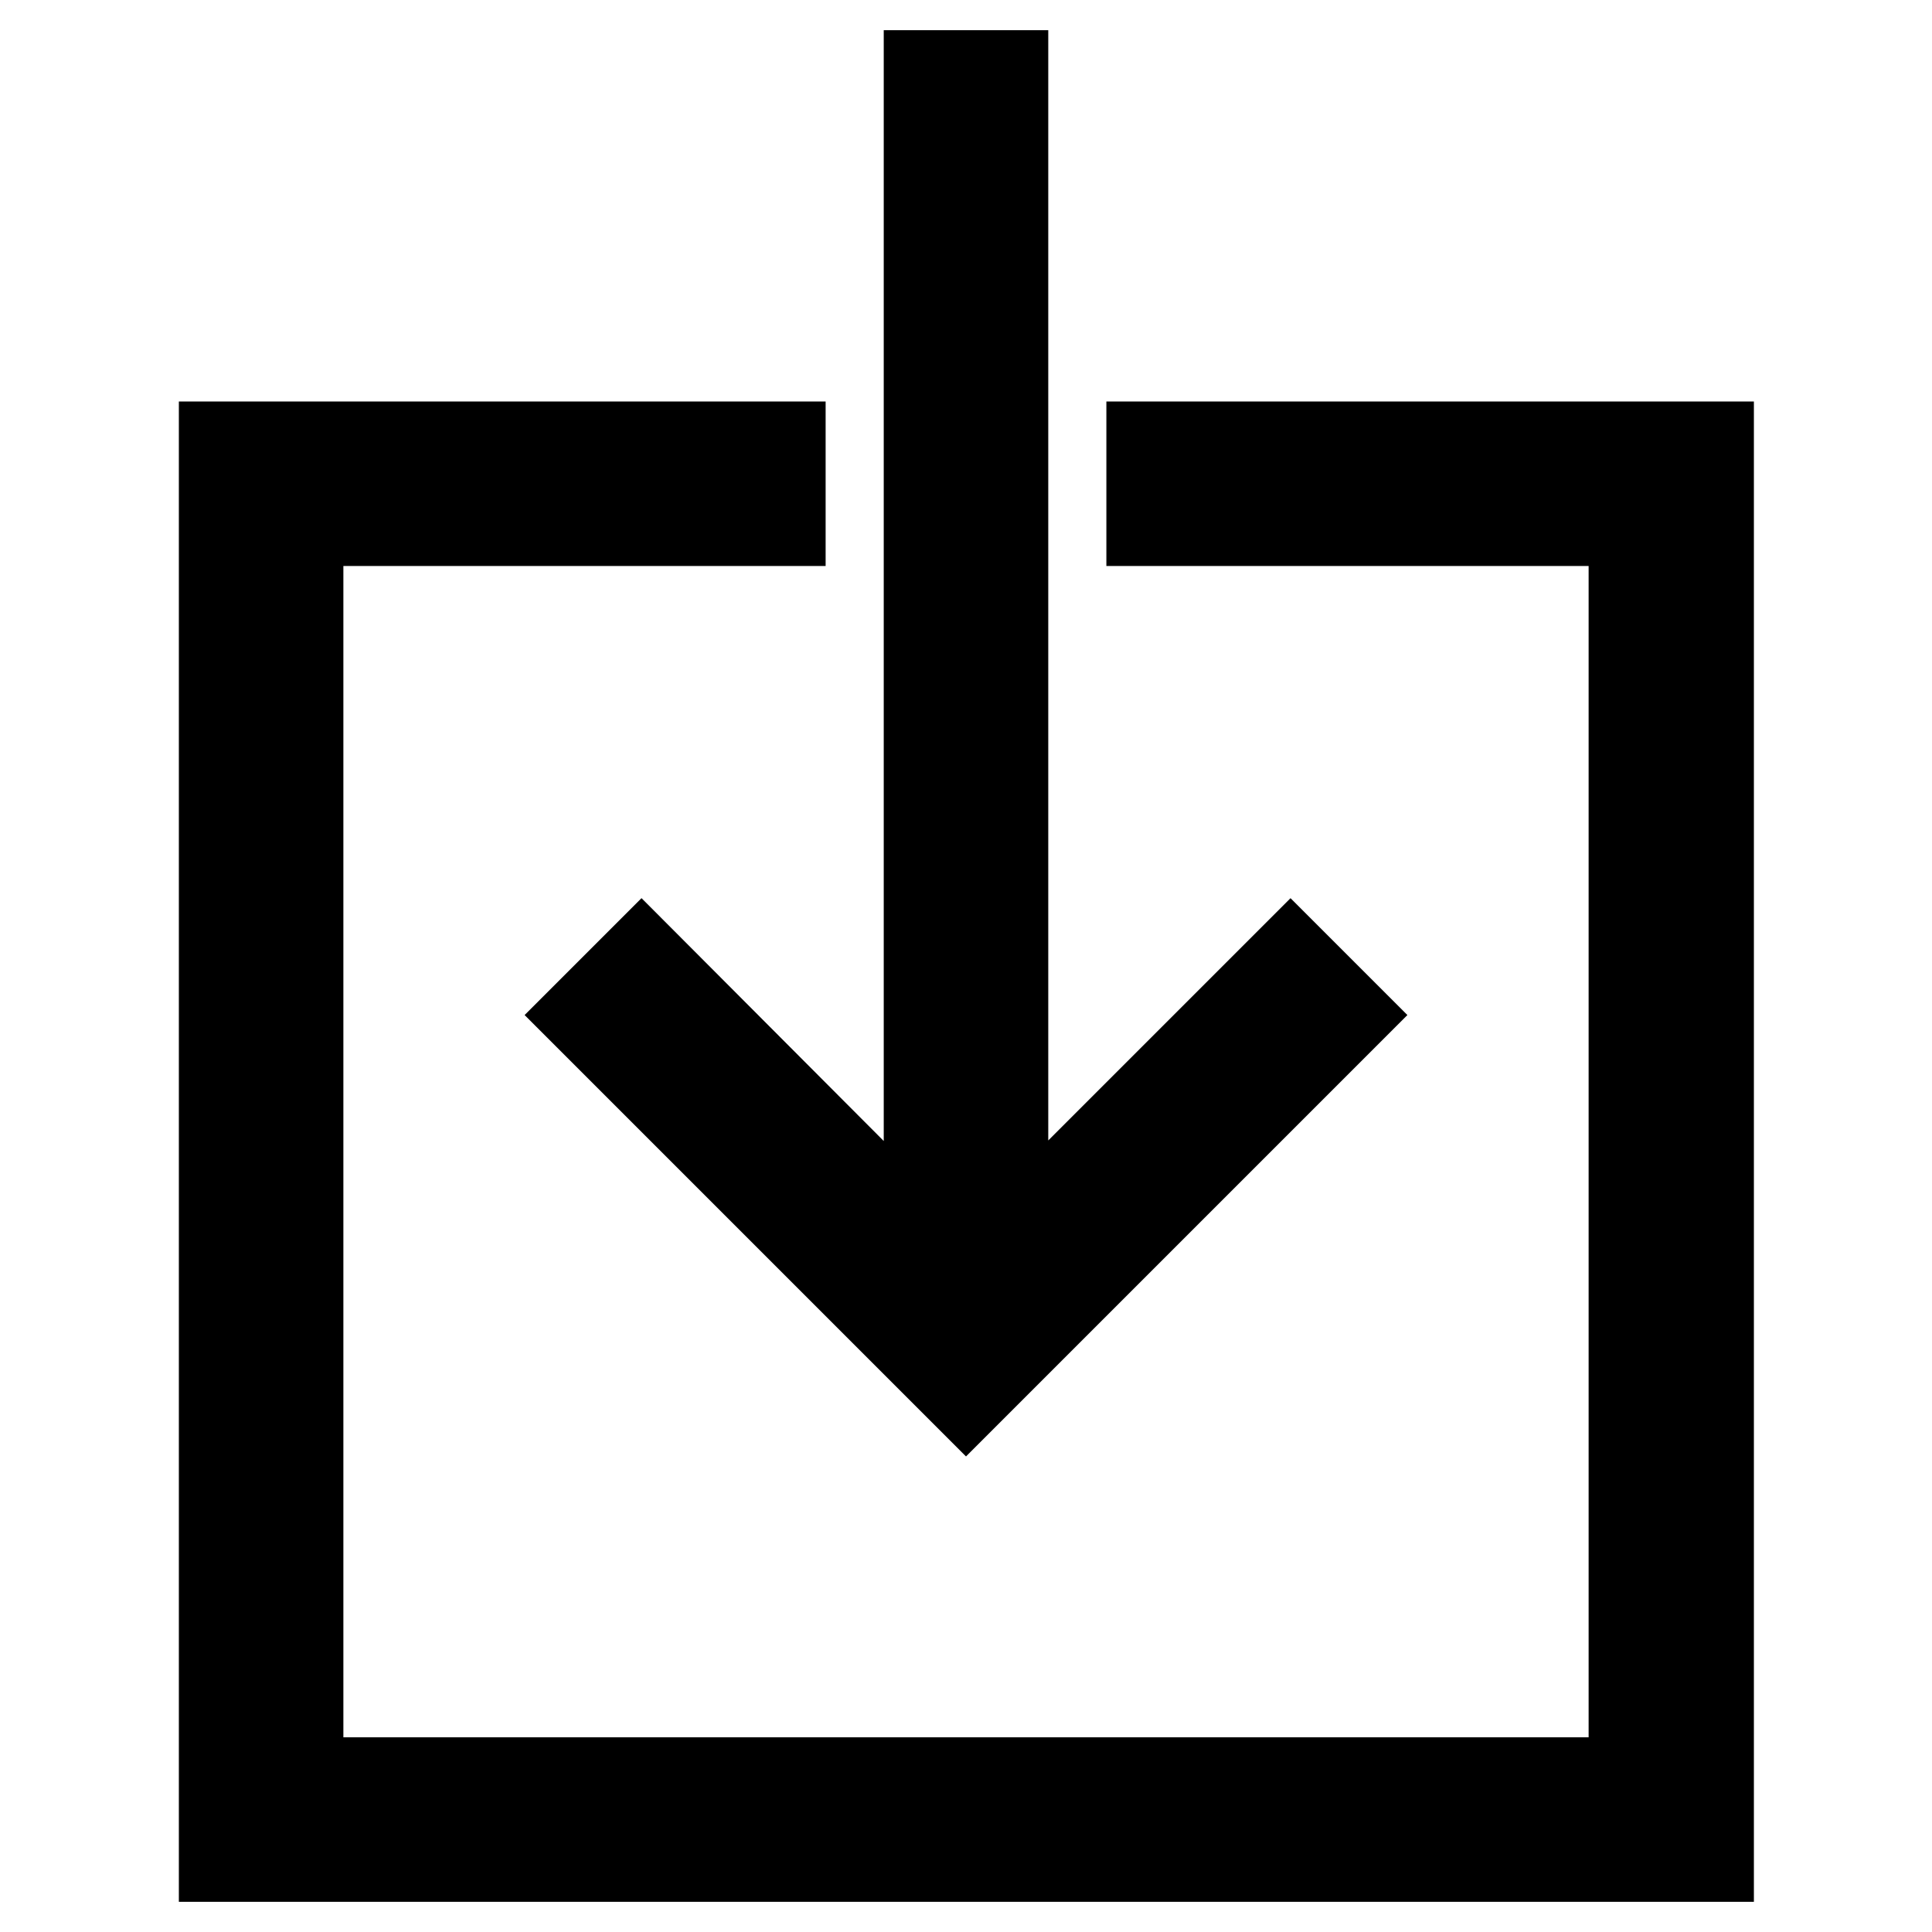 <?xml version="1.0" encoding="utf-8"?>
<!-- Svg Vector Icons : http://www.onlinewebfonts.com/icon -->
<!DOCTYPE svg PUBLIC "-//W3C//DTD SVG 1.1//EN" "http://www.w3.org/Graphics/SVG/1.1/DTD/svg11.dtd">
<svg version="1.1" xmlns="http://www.w3.org/2000/svg" xmlns:xlink="http://www.w3.org/1999/xlink" x="0px" y="0px" viewBox="0 0 256 256" enable-background="new 0 0 256 256" xml:space="preserve">
<g> <path stroke-width="12" fill-opacity="0" stroke="#000000"  d="M85,127.5l-7,7l50,50l50-50l-7-7l-38.1,38.1V10h-9.8v155.7L85,127.5z M152.6,59.2V69h63.9v167.2h-177V69 h63.9v-9.8H29.7V246h196.7V59.2H152.6z"/></g>
</svg>